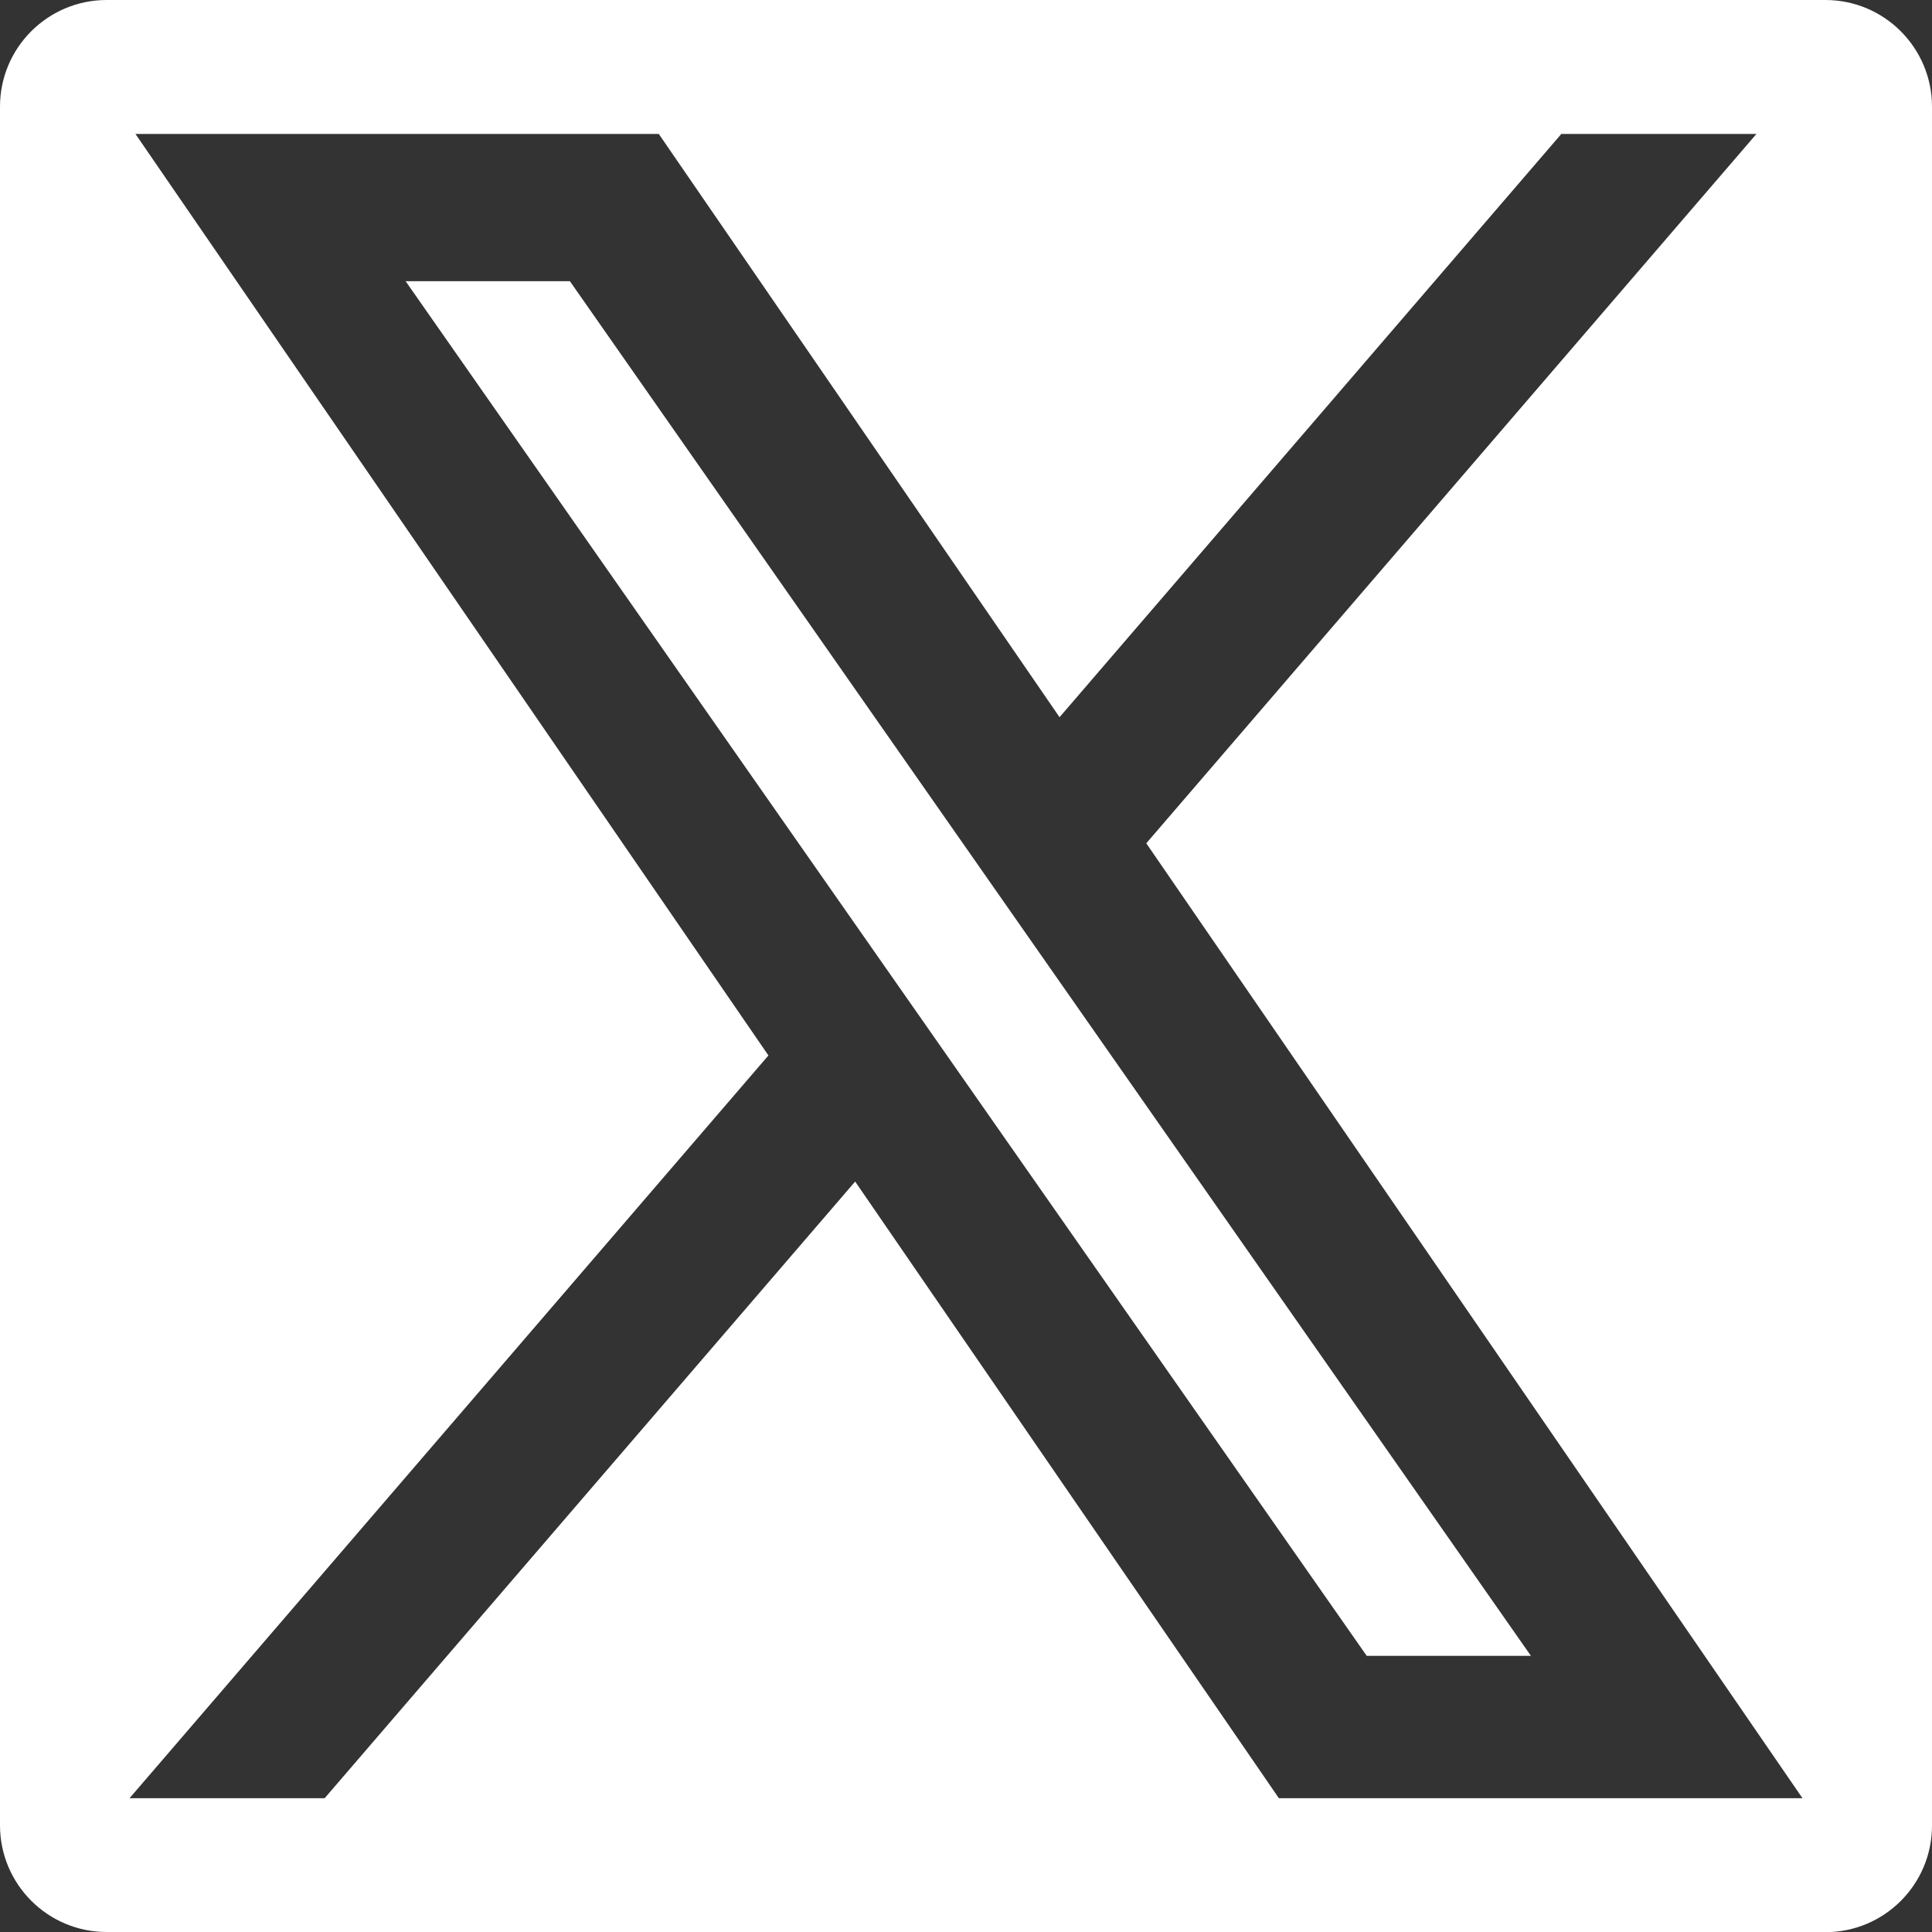 <?xml version="1.0" encoding="utf-8"?>
<!-- Generator: Adobe Illustrator 28.3.0, SVG Export Plug-In . SVG Version: 6.00 Build 0)  -->
<svg version="1.1" id="レイヤー_1" xmlns="http://www.w3.org/2000/svg" xmlns:xlink="http://www.w3.org/1999/xlink" x="0px"
	 y="0px" width="23.121px" height="23.121px" viewBox="0 0 23.121 23.121"
	 style="enable-background:new 0 0 23.121 23.121;" xml:space="preserve">
<rect x="0" y="0" width="23.121" height="23.121" fill="#333333" stroke="none"/>
<style type="text/css">
	.st0{fill:#FFFFFF;}
</style>
<g>
	<polygon class="st0" points="4.854,3.365 16.356,19.816 18.321,19.816 6.82,3.365 	"/>
	<path class="st0" d="M21.845,0H1.275C0.571,0.001-0,0.572-0,1.276v20.57
		c0.001,0.704,0.572,1.275,1.276,1.275l20.569,0.002
		c0.705,0,1.276-0.571,1.276-1.276V1.275C23.12,0.571,22.549,0,21.845,0z
		 M15.305,21.52l-5.071-7.38l-6.349,7.38H1.55l7.646-8.889L1.621,1.603H7.884
		l4.796,6.98l6.005-6.98h2.335l-7.302,8.489l7.853,11.428H15.305z"/>
</g>
</svg>
